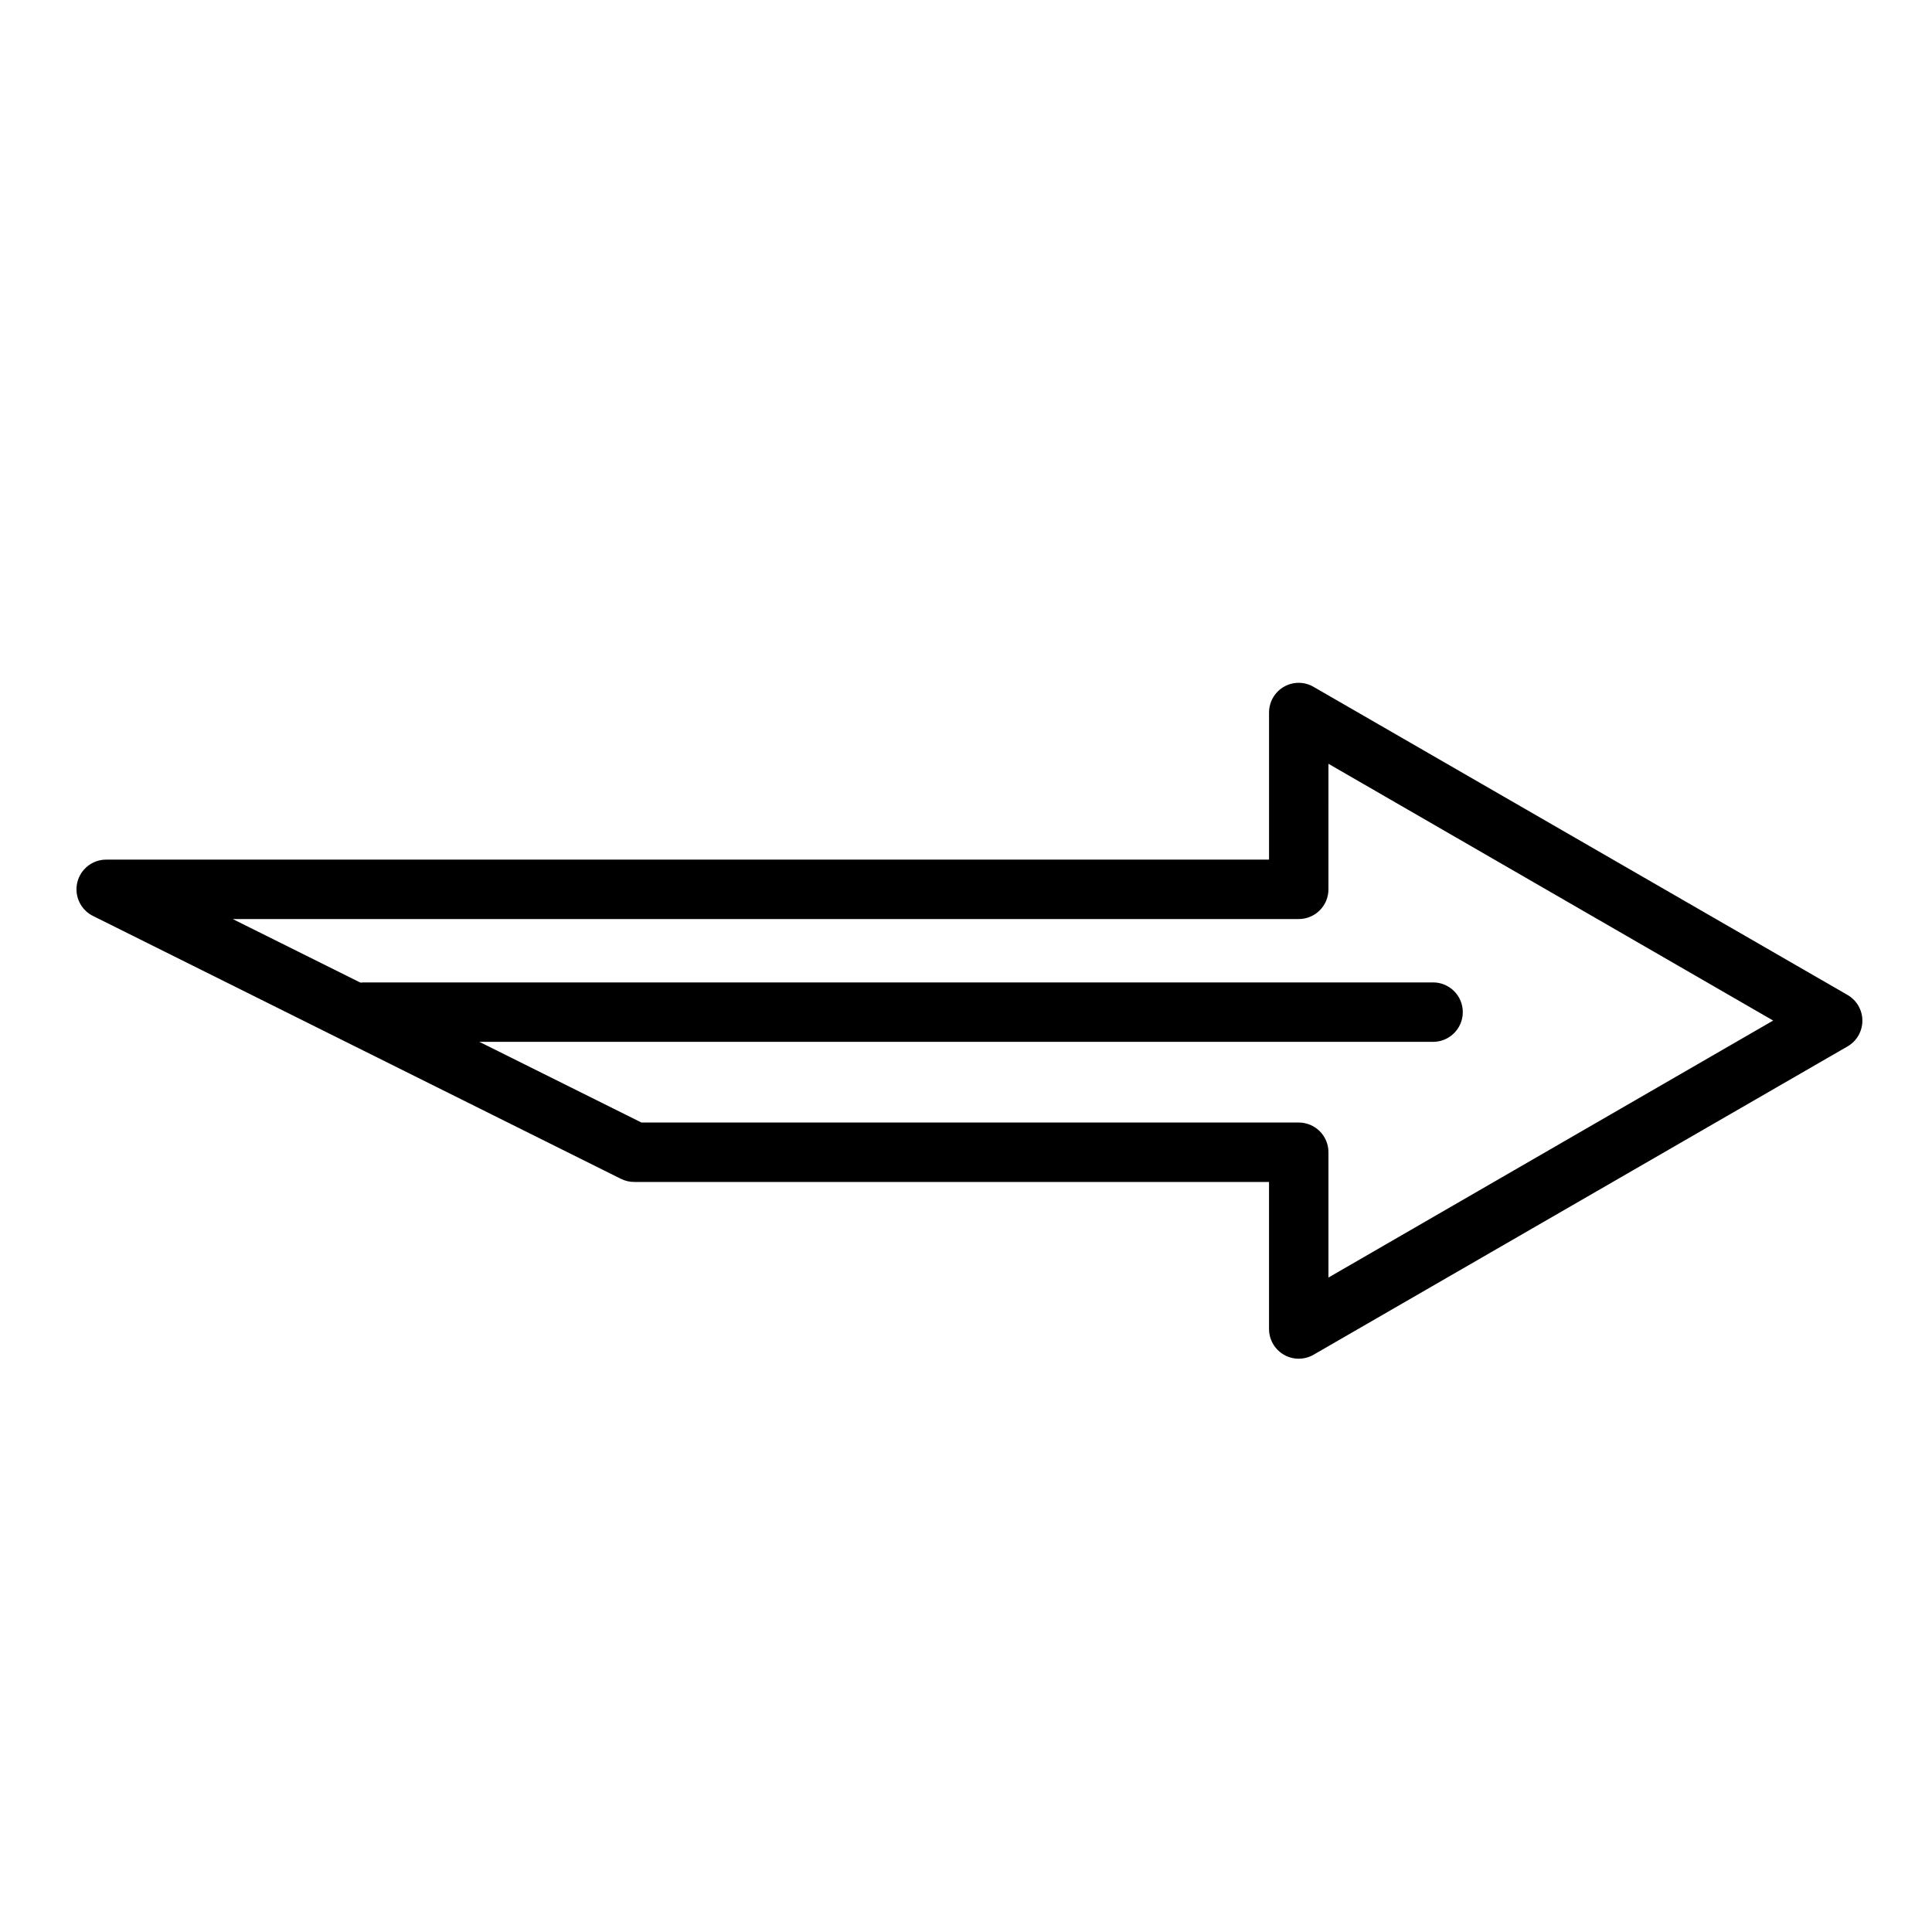 <?xml version="1.0" encoding="UTF-8"?>
<!-- The Best Svg Icon site in the world: iconSvg.co, Visit us! https://iconsvg.co -->
<svg fill="#000000" width="800px" height="800px" version="1.1" viewBox="144 144 512 512" xmlns="http://www.w3.org/2000/svg">
 <g>
  <path d="m487.57 324.97c-4.098 0.32-7.262 3.738-7.262 7.848v38.992h-308.16c-3.66-0.004-6.84 2.516-7.672 6.082-0.832 3.566 0.902 7.234 4.184 8.852l139.93 69.676c1.102 0.543 2.316 0.82 3.547 0.812h168.17v38.934c-0.012 2.812 1.48 5.422 3.914 6.836 2.434 1.414 5.441 1.422 7.879 0.02 47.156-27.227 94.344-54.477 141.5-81.703 2.445-1.402 3.953-4.008 3.953-6.828 0-2.82-1.508-5.426-3.953-6.828l-141.5-81.645c-1.367-0.797-2.949-1.16-4.531-1.047zm8.484 21.441 117.85 68.047c-39.297 22.688-78.555 45.418-117.85 68.105v-33.238 0.004c-0.008-2.09-0.844-4.09-2.324-5.562-1.484-1.469-3.488-2.293-5.578-2.285h-174.16l-108.32-53.926h282.48-0.004c2.098 0.008 4.113-0.82 5.598-2.305s2.312-3.5 2.305-5.598z"/>
  <path d="m240.26 404.35c-4.348 0.227-7.691 3.934-7.469 8.281 0.227 4.348 3.934 7.691 8.281 7.469h282.71c4.348 0 7.875-3.527 7.875-7.875 0-4.348-3.527-7.875-7.875-7.875h-282.71c-0.27-0.012-0.543-0.012-0.812 0z"/>
 </g>
</svg>